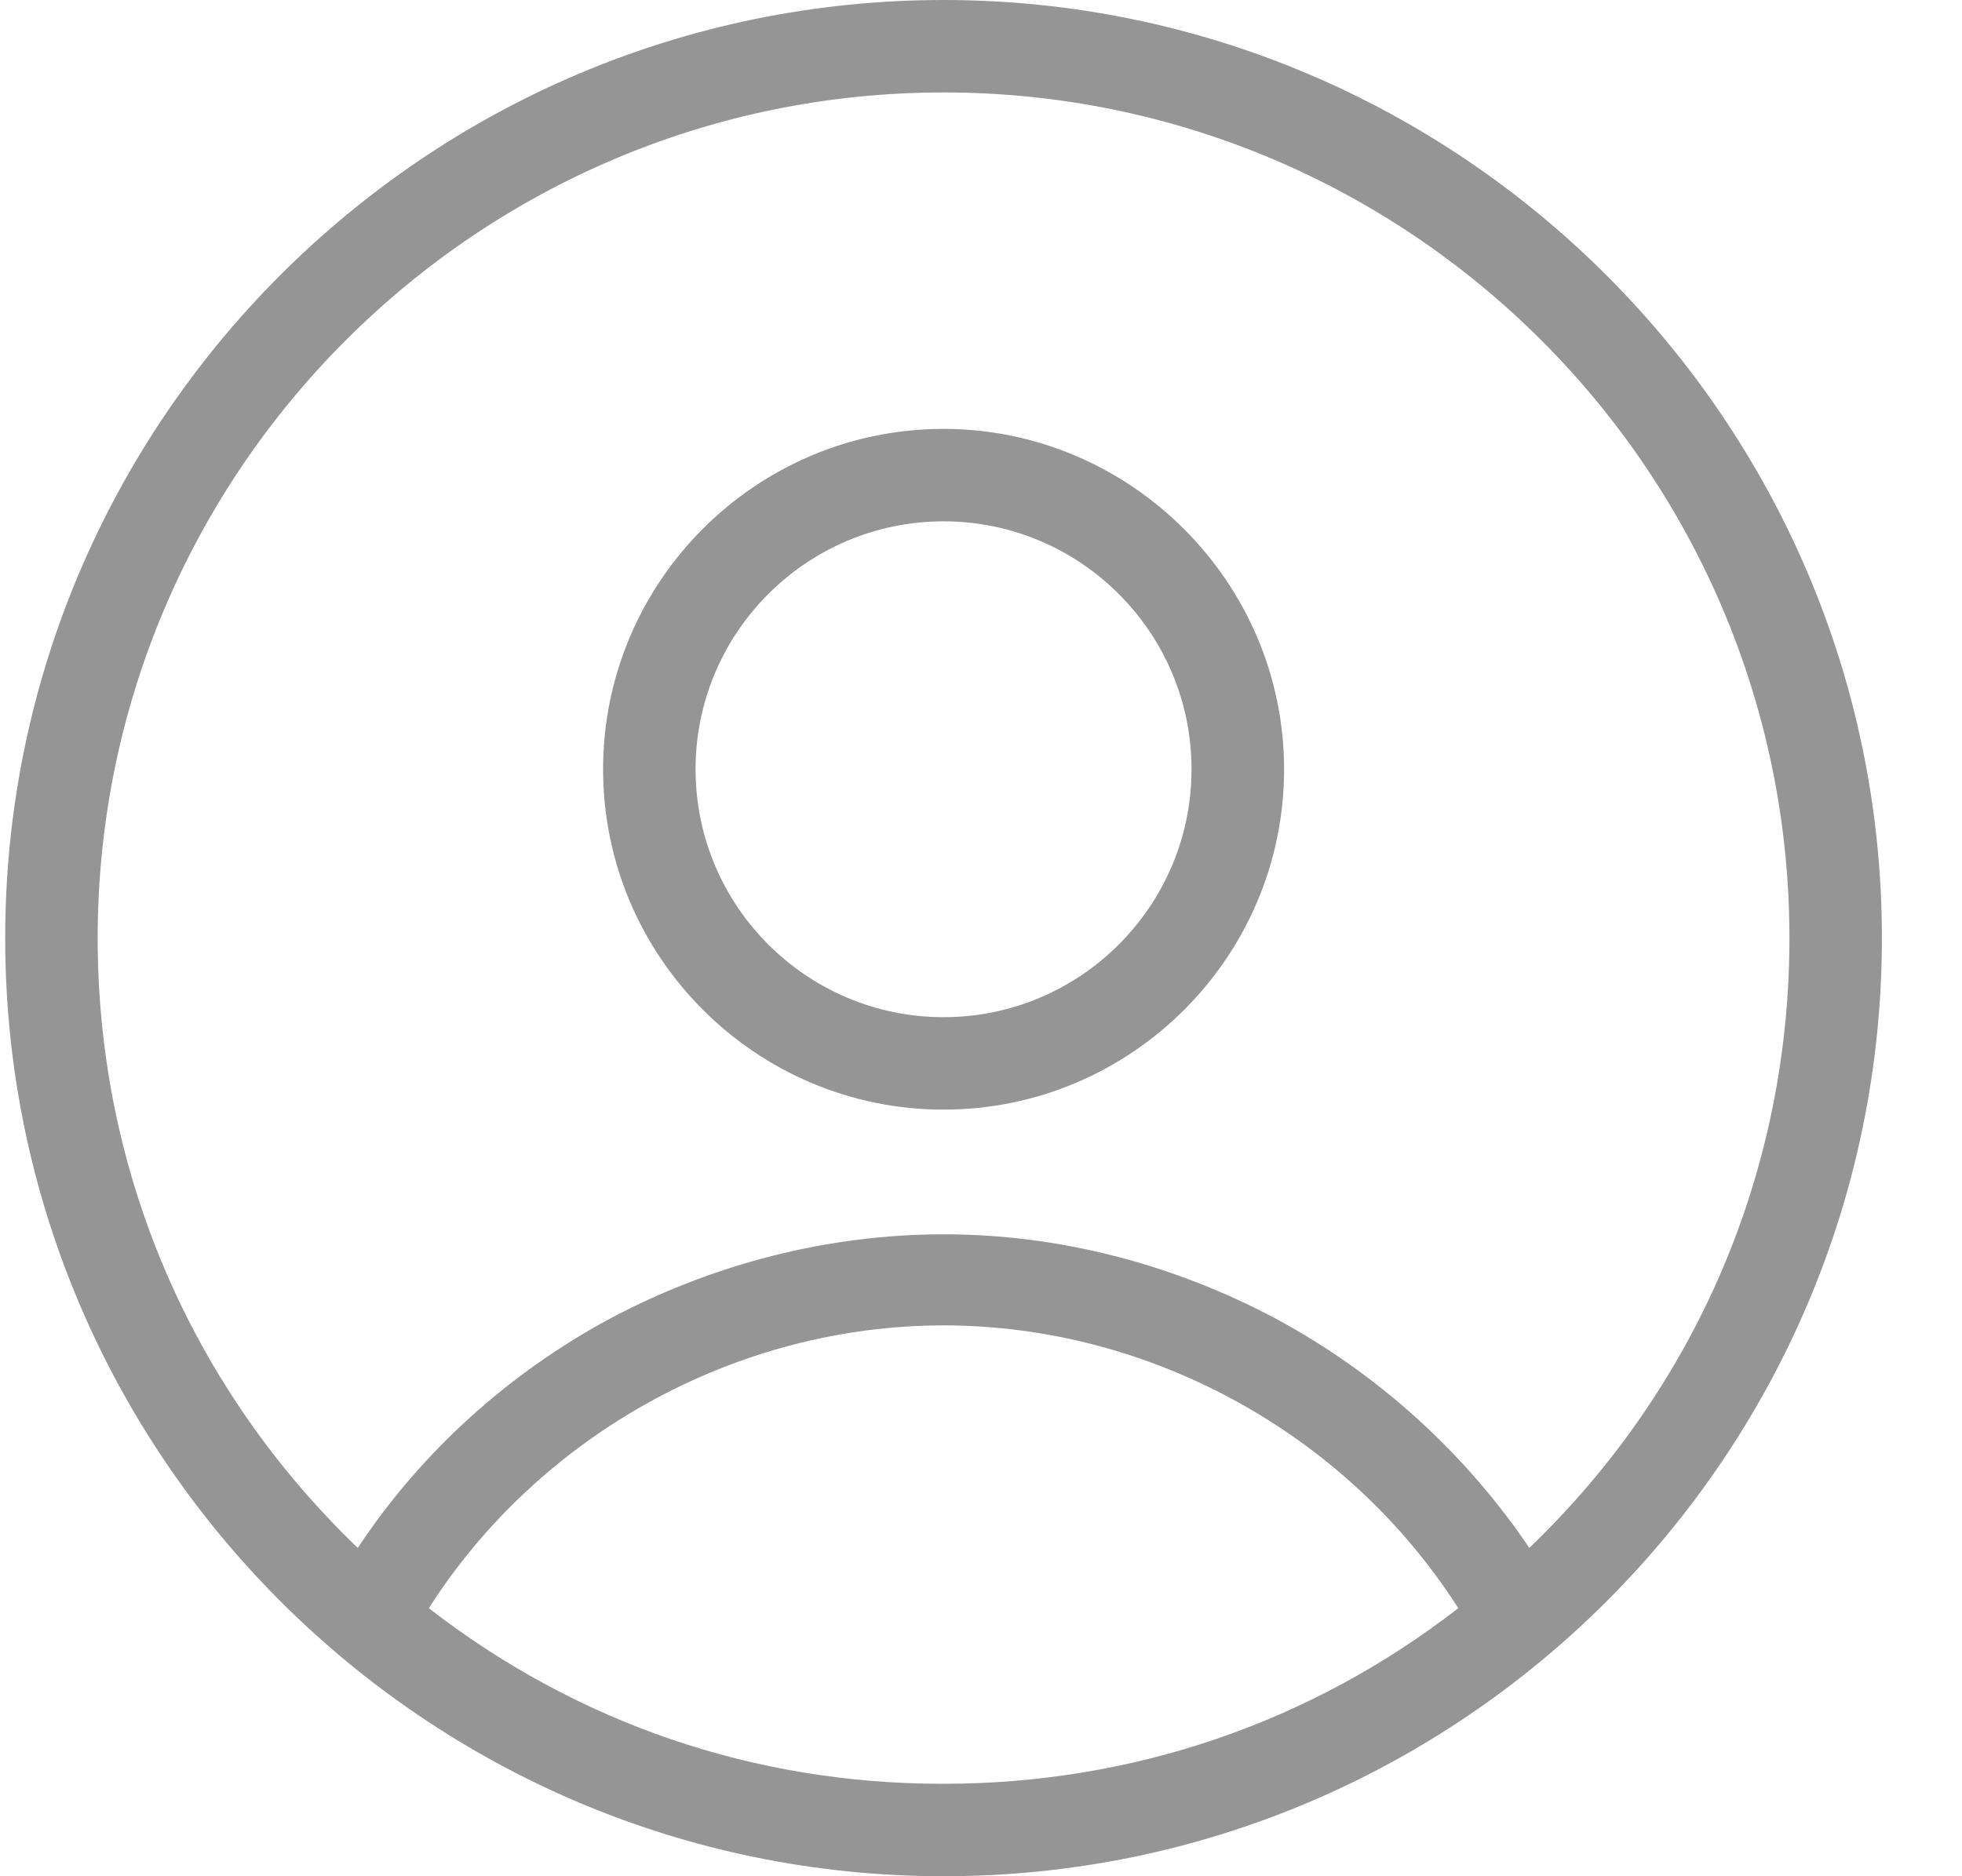 <svg width="23" height="22" viewBox="0 0 23 22" fill="none" xmlns="http://www.w3.org/2000/svg">
<path d="M11.061 5.029C8.861 5.029 7.07 6.82 7.07 9.02C7.07 11.22 8.861 13.011 11.061 13.011C13.261 13.011 15.053 11.22 15.053 9.02C15.053 6.82 13.245 5.029 11.061 5.029ZM13.968 9.02C13.968 10.623 12.664 11.927 11.061 11.927C9.458 11.927 8.154 10.623 8.154 9.02C8.154 7.417 9.458 6.113 11.061 6.113C12.664 6.113 13.968 7.417 13.968 9.02Z" fill="#959595"/>
<path d="M11.061 0C4.995 0 0.061 4.934 0.061 11C0.061 17.066 4.995 22 11.061 22C17.127 22 22.061 17.066 22.061 11C22.061 4.934 17.111 0 11.061 0ZM14.958 15.463C13.748 14.819 12.412 14.473 11.061 14.473C9.71 14.473 8.358 14.819 7.148 15.463C5.954 16.107 4.932 17.034 4.194 18.15C2.23 16.264 1.145 13.719 1.145 11C1.145 5.531 5.592 1.084 11.061 1.084C16.53 1.084 20.977 5.531 20.977 11C20.977 13.719 19.892 16.264 17.928 18.15C17.174 17.034 16.152 16.107 14.958 15.463ZM11.061 15.541C13.481 15.541 15.791 16.814 17.095 18.857C15.351 20.209 13.261 20.916 11.061 20.916H11.045C8.845 20.916 6.771 20.209 5.027 18.857C6.331 16.814 8.641 15.541 11.061 15.541Z" fill="#959595"/>
</svg>
